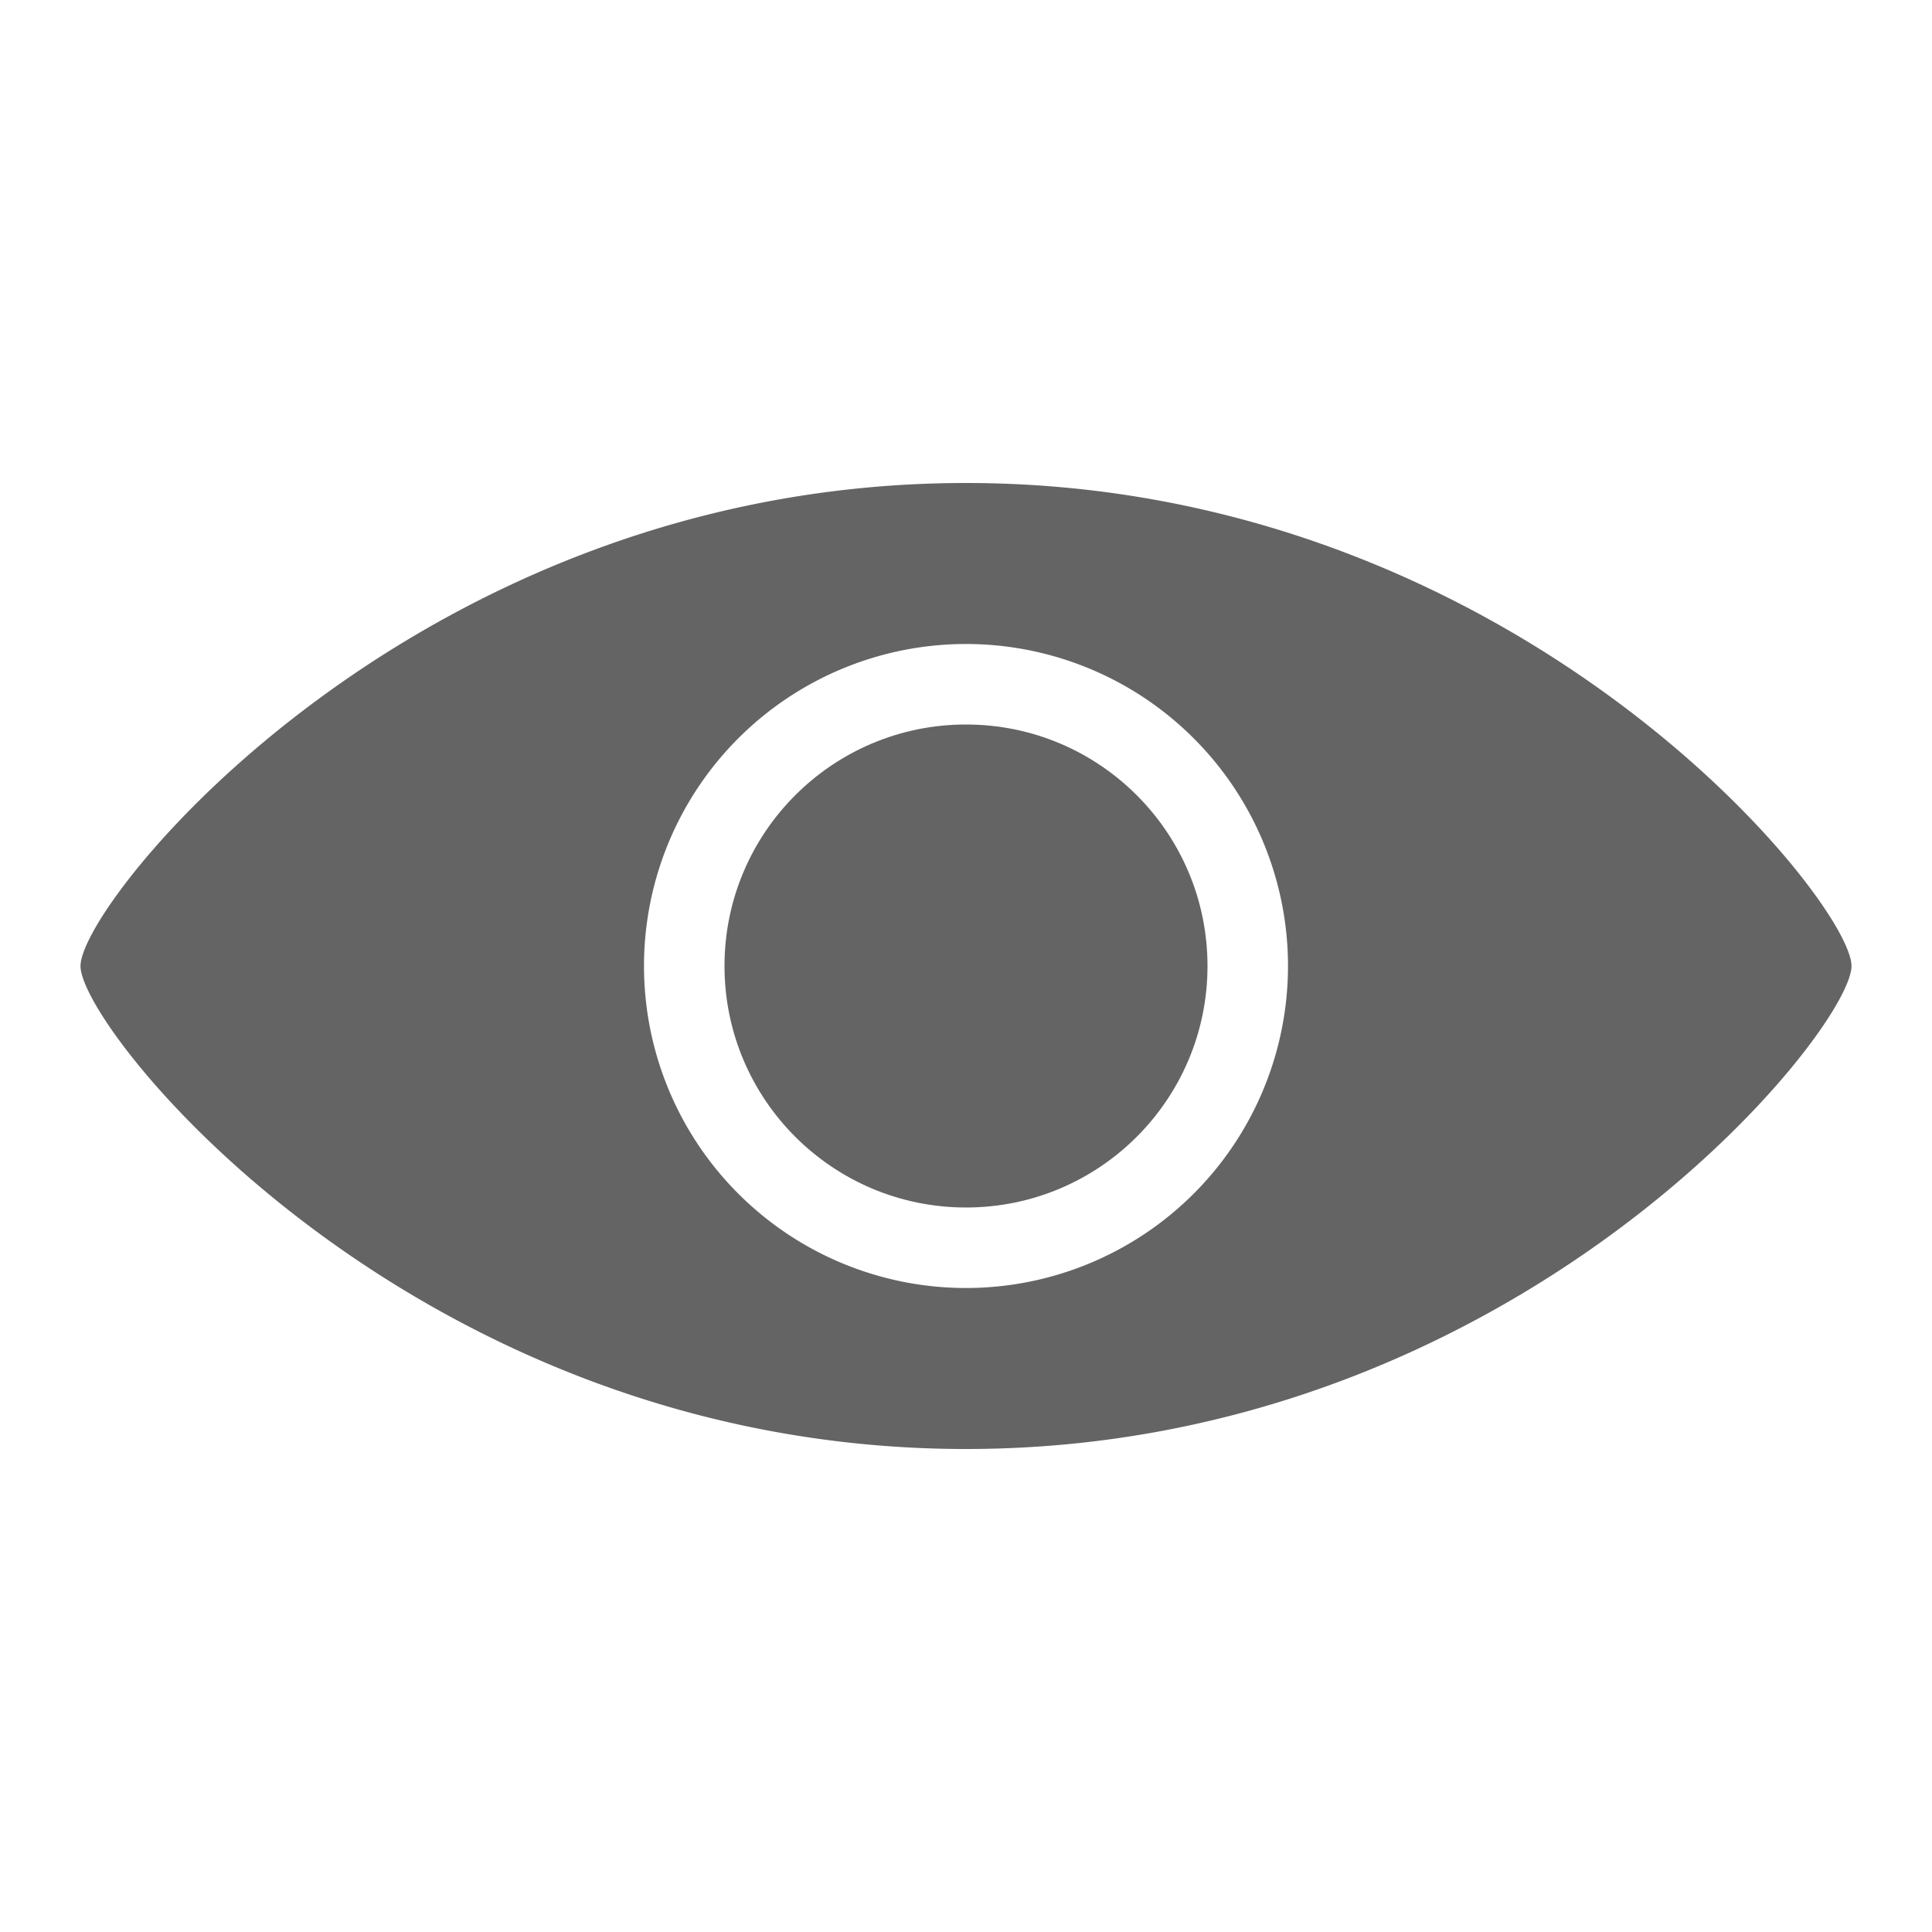 <?xml version="1.0" ?><svg viewBox="0 0 48 48" xmlns="http://www.w3.org/2000/svg"><title/><g><circle cx="24" cy="24" fill="#646464" r="6"/><path d="M24,12C10.33,12,2,22.39,2,24s8.33,12,22,12S46,25.61,46,24,37.67,12,24,12Zm0,20a8,8,0,1,1,8-8A8,8,0,0,1,24,32Z" fill="#646464"/></g></svg>